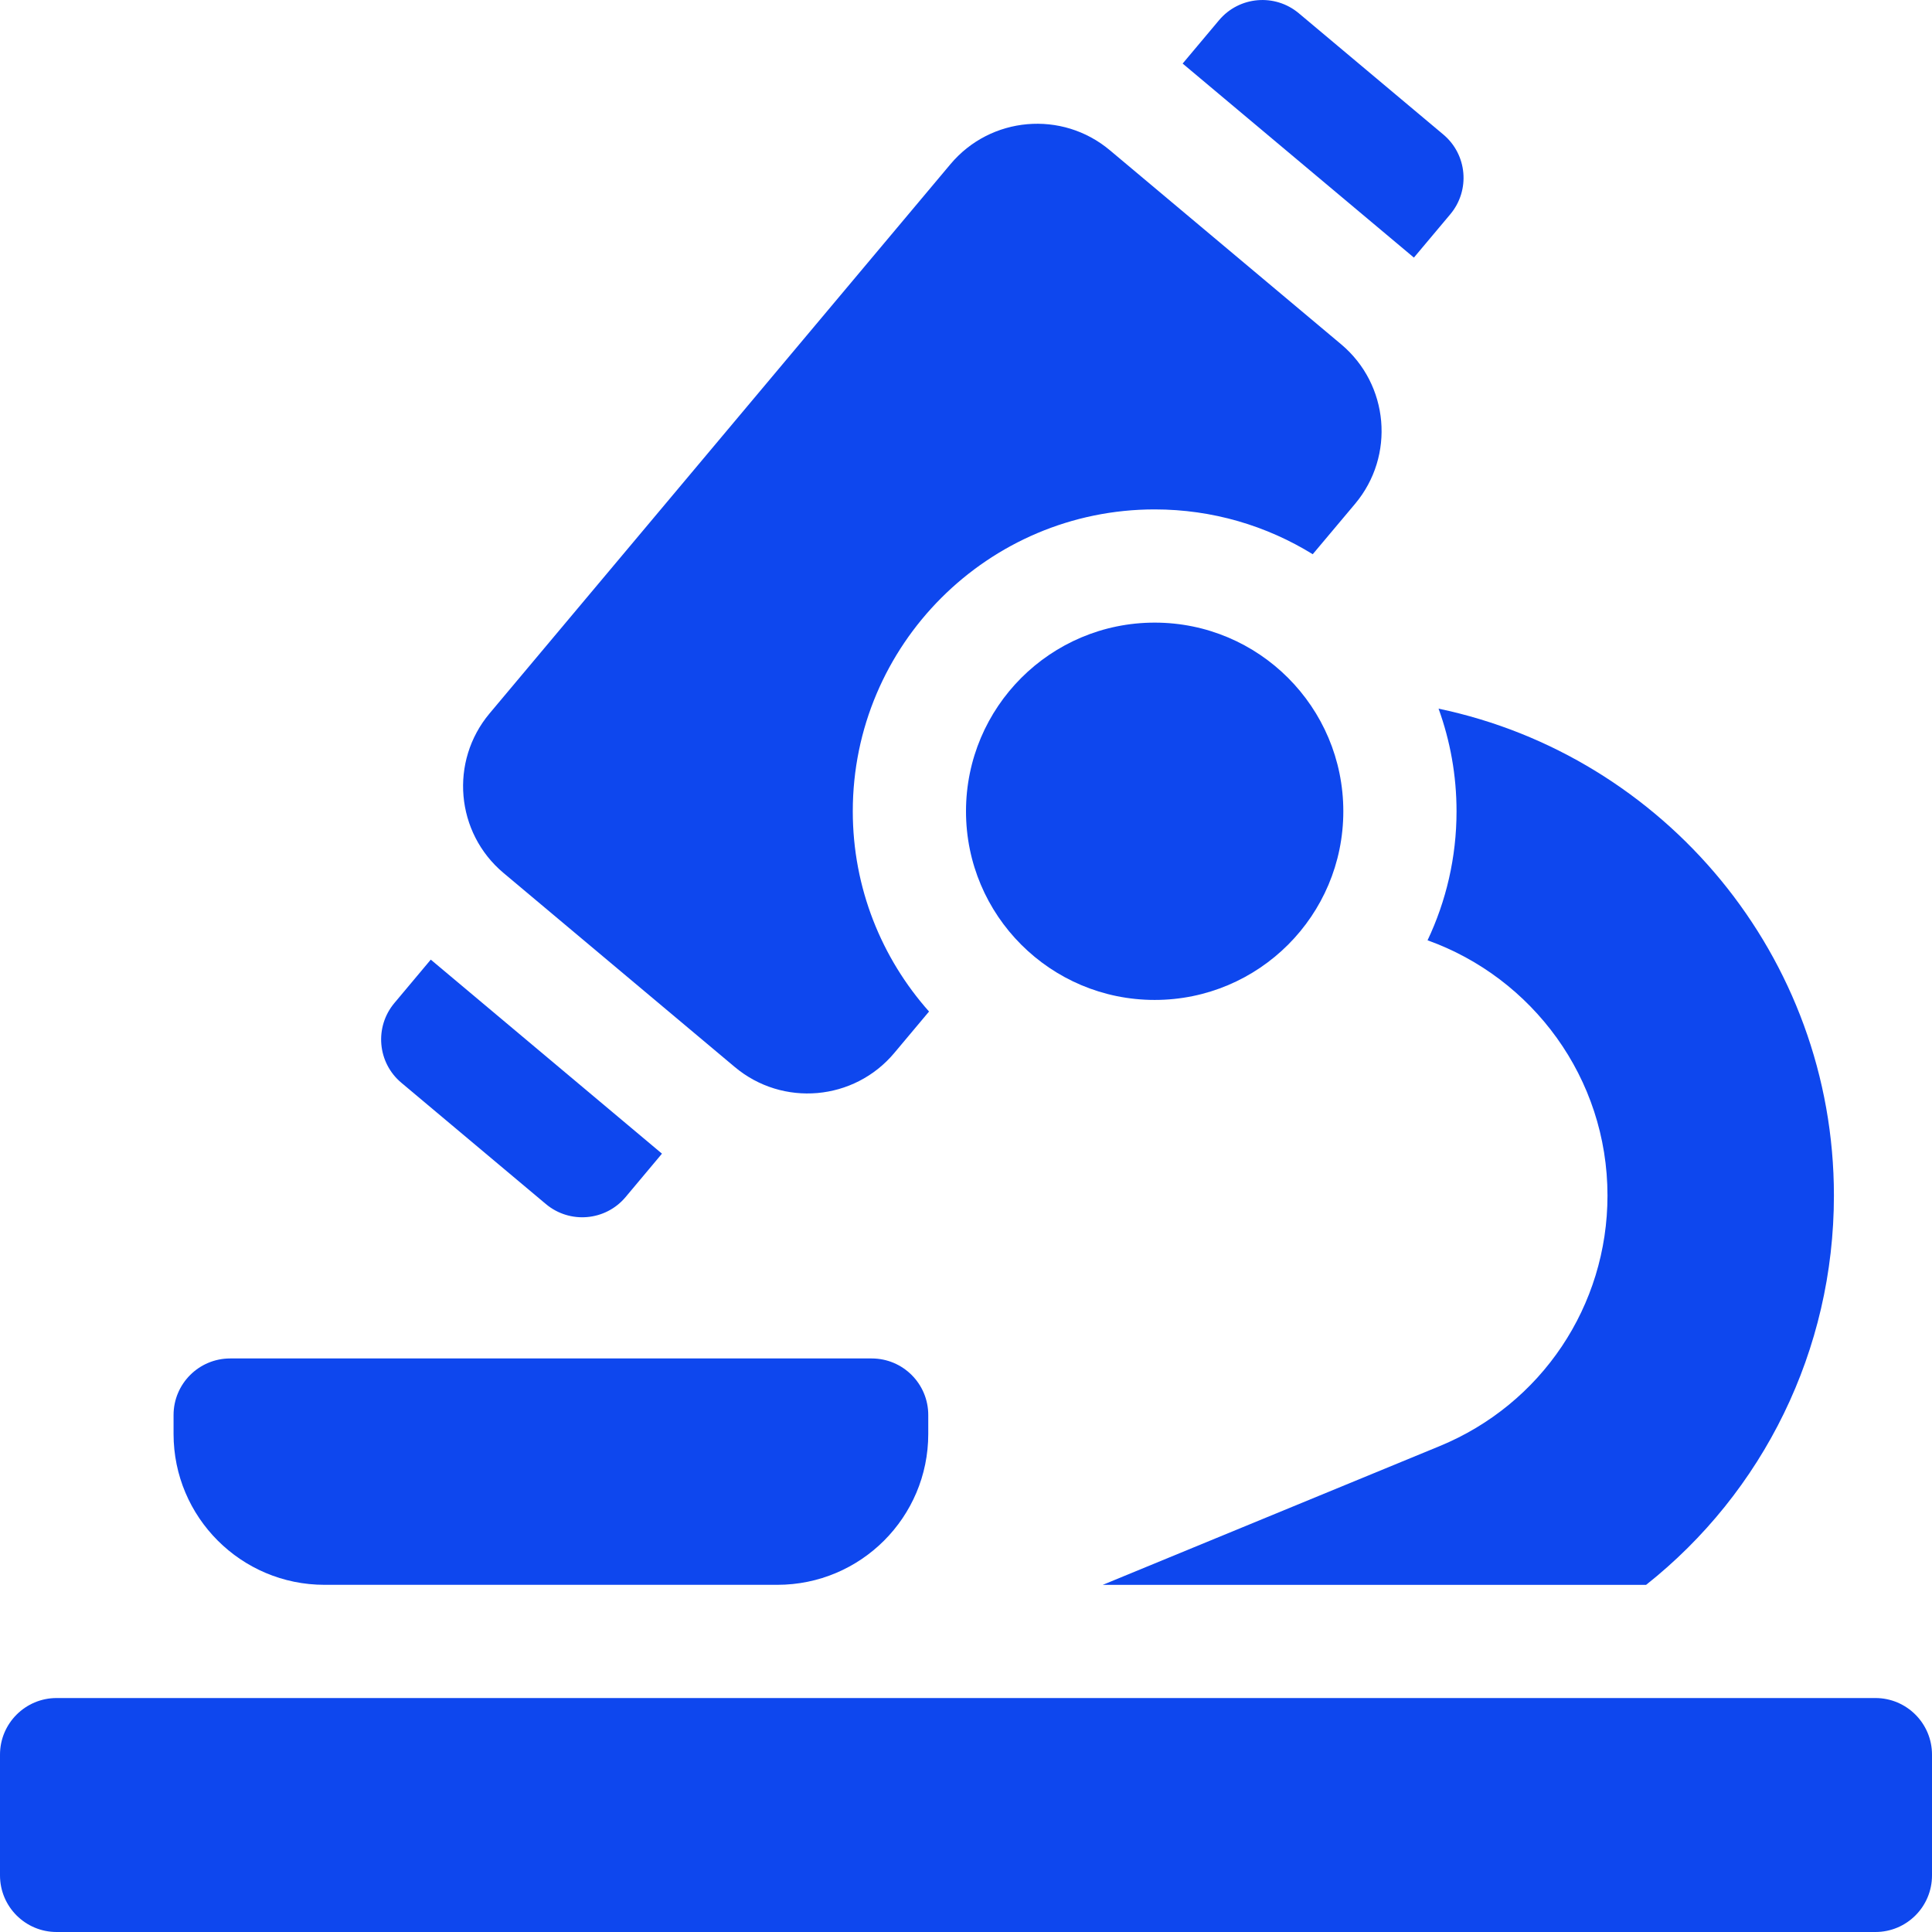 <svg width="30" height="30" viewBox="0 0 30 30" fill="none" xmlns="http://www.w3.org/2000/svg">
<g clip-path="url(#clip0_4889_264)">
<path d="M29.121 26.367H0.879C0.394 26.367 0 26.761 0 27.246V29.121C0 29.607 0.394 30 0.879 30H29.121C29.607 30 30 29.607 30 29.121V27.246C30 26.761 29.607 26.367 29.121 26.367Z" fill="#0E47EE"/>
<path d="M5.039 24.609H12.07C13.365 24.609 14.414 23.56 14.414 22.266V21.973C14.414 21.487 14.021 21.094 13.535 21.094H3.574C3.089 21.094 2.695 21.487 2.695 21.973V22.266C2.695 23.56 3.745 24.609 5.039 24.609Z" fill="#0E47EE"/>
<path d="M17.93 15.527C19.548 15.527 20.859 14.216 20.859 12.598C20.859 10.98 19.548 9.668 17.93 9.668C16.312 9.668 15 10.98 15 12.598C15 14.216 16.312 15.527 17.93 15.527Z" fill="#0E47EE"/>
<path d="M6.232 16.813L8.476 18.696C8.848 19.008 9.402 18.96 9.714 18.588L10.279 17.914L6.689 14.901L6.124 15.575C5.812 15.947 5.86 16.501 6.232 16.813Z" fill="#0E47EE"/>
<path d="M22.52 3.327C22.832 2.955 22.784 2.401 22.412 2.089L20.168 0.206C19.796 -0.106 19.241 -0.058 18.929 0.314L18.364 0.987L21.955 4L22.52 3.327Z" fill="#0E47EE"/>
<path d="M7.818 13.555L11.409 16.568C12.153 17.192 13.262 17.095 13.886 16.351L14.426 15.707C13.69 14.879 13.242 13.789 13.242 12.597C13.242 10.012 15.345 7.91 17.93 7.91C18.829 7.91 19.67 8.165 20.384 8.606L21.042 7.823C21.666 7.079 21.569 5.97 20.825 5.346L17.234 2.333C16.491 1.709 15.382 1.806 14.758 2.55L7.602 11.078C6.978 11.822 7.075 12.931 7.818 13.555Z" fill="#0E47EE"/>
<path d="M22.617 12.598C22.617 13.314 22.455 13.993 22.167 14.601C23.793 15.183 24.961 16.739 24.961 18.564C24.961 20.276 23.938 21.803 22.355 22.455L17.122 24.61H25.56C27.377 23.171 28.477 20.967 28.477 18.564C28.477 14.848 25.839 11.737 22.338 11.004C22.518 11.502 22.617 12.038 22.617 12.598Z" fill="#0E47EE"/>
</g>
<defs>
<clipPath id="clip0_4889_264">
<rect width="30" height="30" fill="white"/>
</clipPath>
</defs>
</svg>
